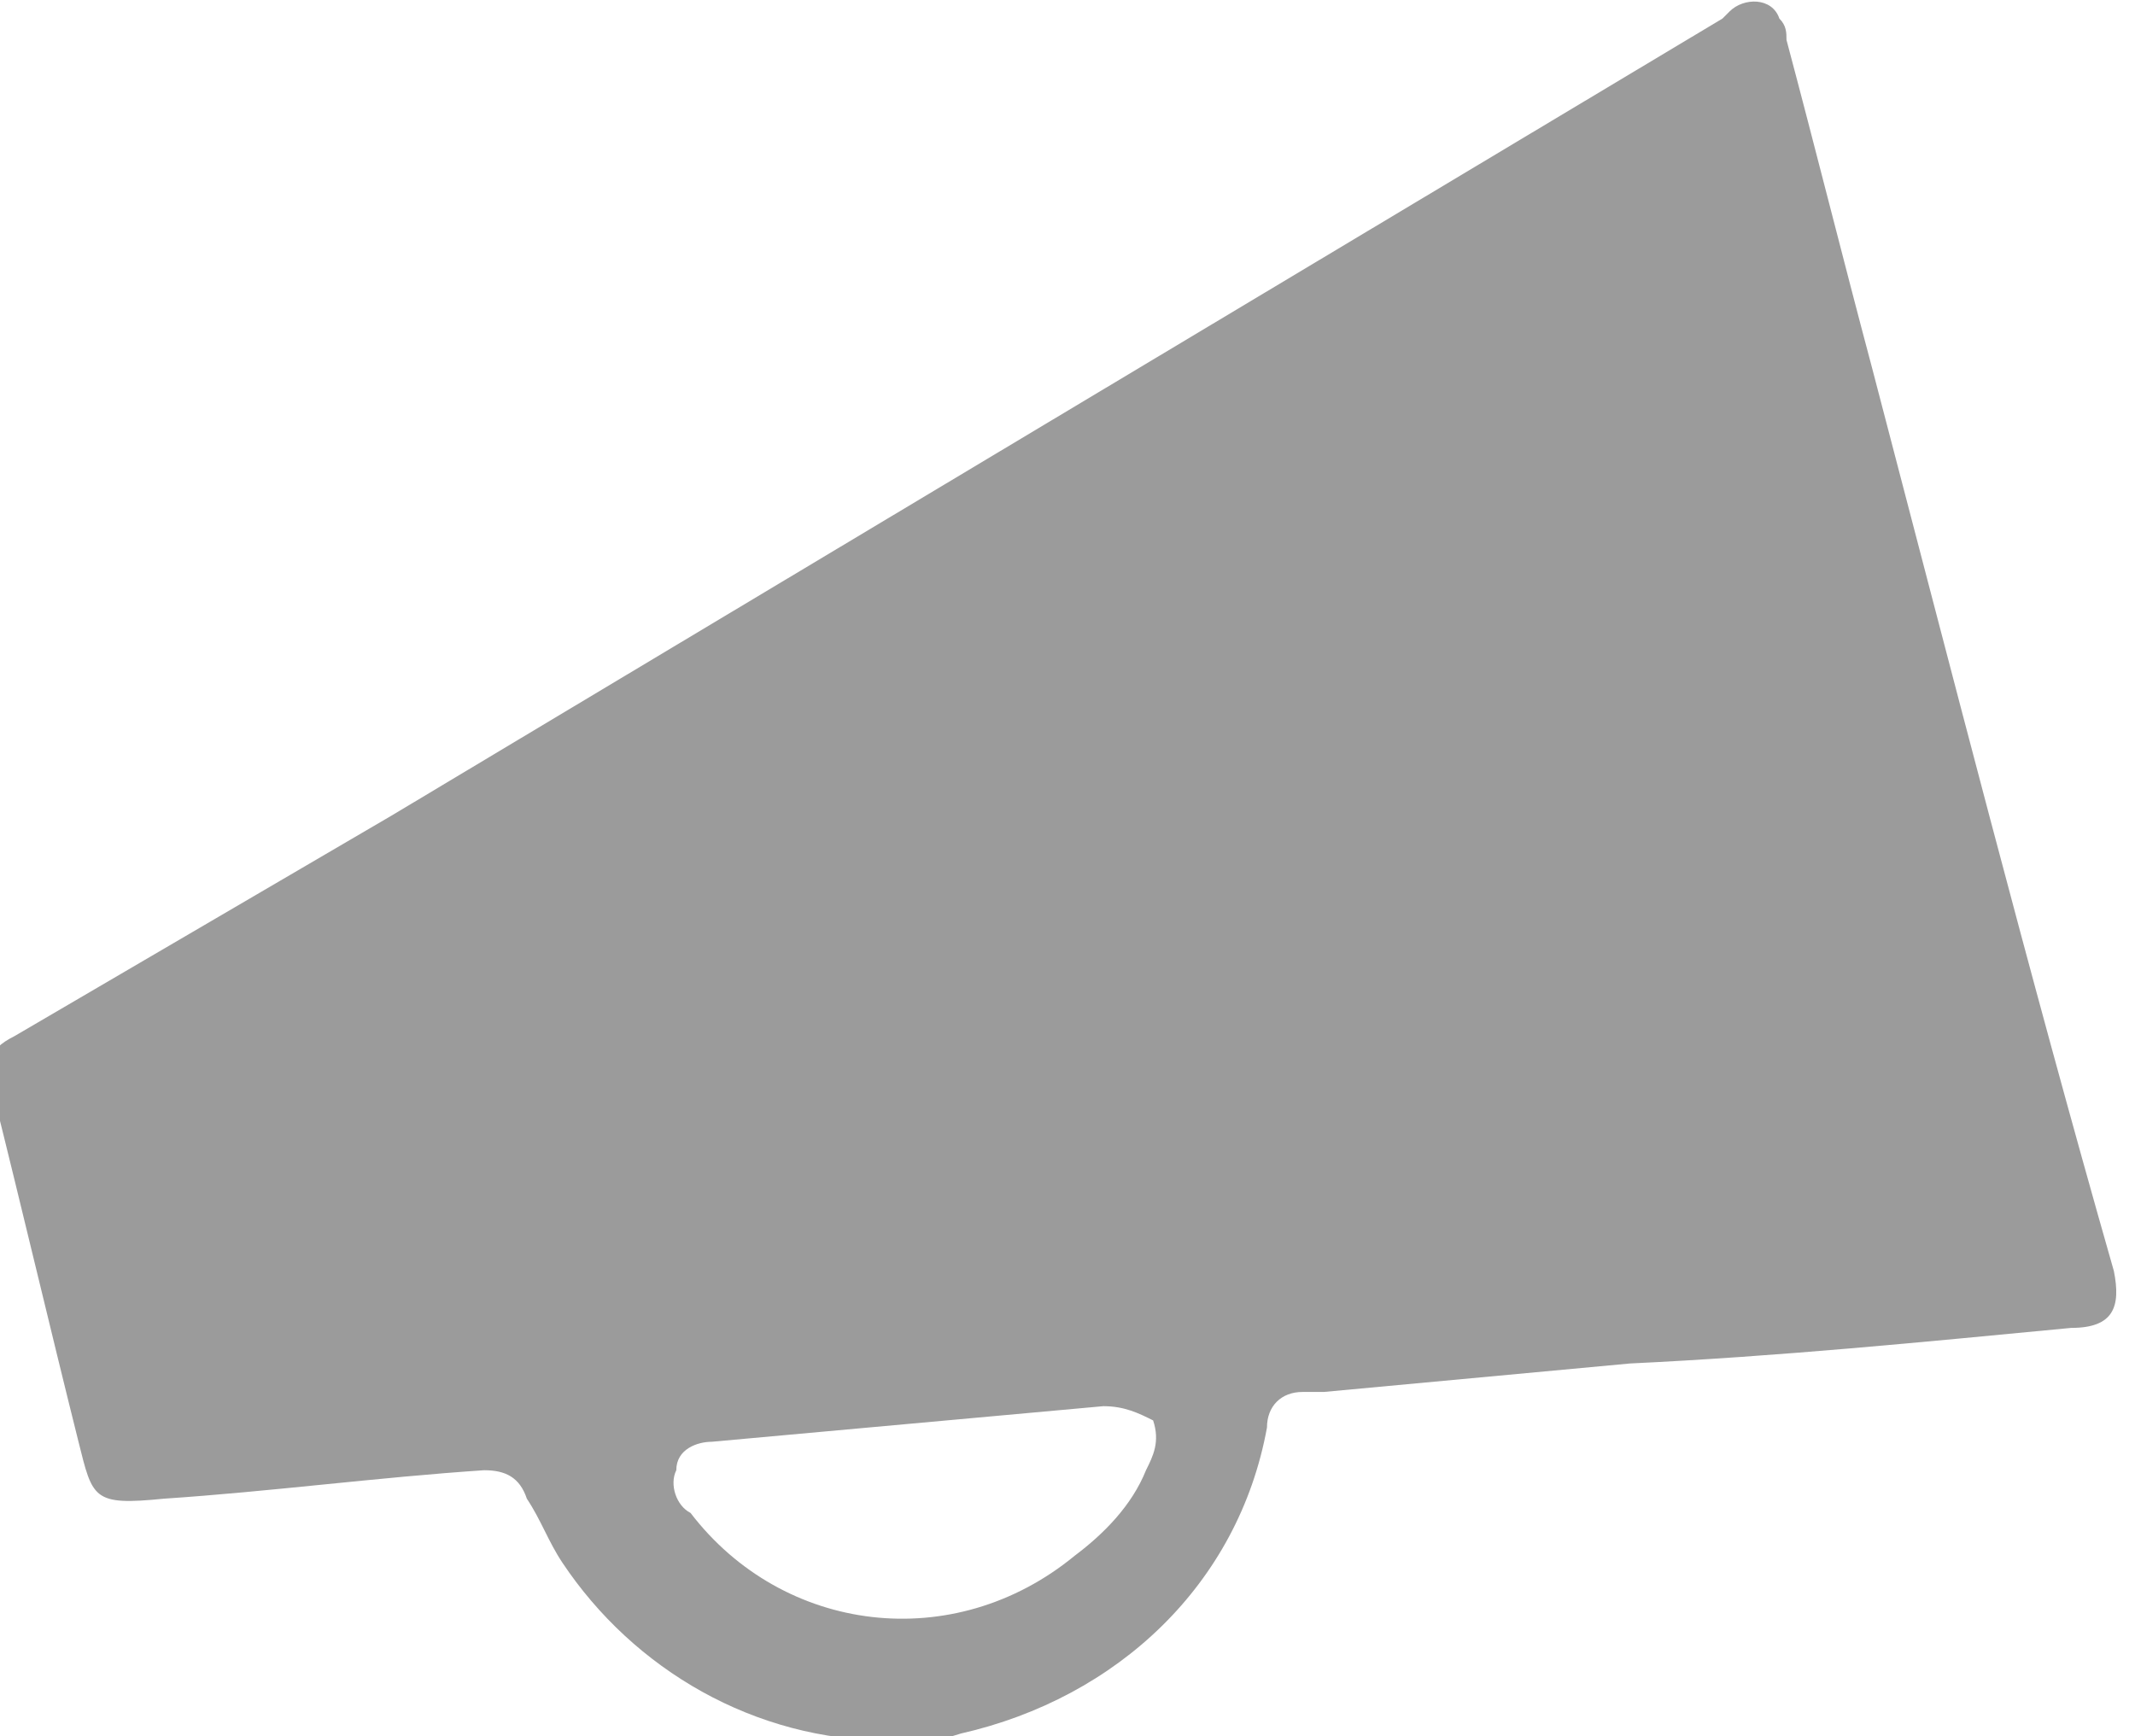 <?xml version="1.0" encoding="utf-8"?>
<!-- Generator: Adobe Illustrator 24.2.1, SVG Export Plug-In . SVG Version: 6.00 Build 0)  -->
<svg version="1.1" id="Layer_1" xmlns="http://www.w3.org/2000/svg" xmlns:xlink="http://www.w3.org/1999/xlink" x="0px" y="0px"
	 viewBox="0 0 30 24.4" style="enable-background:new 0 0 30 24.4;" xml:space="preserve">
<g transform="translate(485.003 -312.739)">
	<path style="fill:#9B9B9B;" d="M-472.5,337.2c-1.9,0-3.6-1-4.6-2.5c-0.2-0.3-0.3-0.6-0.5-0.9c-0.1-0.3-0.3-0.4-0.6-0.4
		c-1.5,0.1-3,0.3-4.5,0.4c-1,0.1-1,0-1.2-0.8c-0.4-1.6-0.8-3.3-1.2-4.9c-0.1-0.4-0.1-0.6,0.3-0.8l5.3-3.1l18.7-11.2
		c0,0,0.1-0.1,0.1-0.1c0.2-0.2,0.6-0.2,0.7,0.1c0.1,0.1,0.1,0.2,0.1,0.3c0.4,1.5,0.8,3.1,1.2,4.6c1.1,4.2,2.2,8.5,3.4,12.7
		c0.1,0.5,0,0.8-0.6,0.8c-2.1,0.2-4.1,0.4-6.2,0.5l-4.3,0.4c-0.1,0-0.2,0-0.3,0c-0.3,0-0.5,0.2-0.5,0.5c-0.4,2.2-2.1,3.8-4.3,4.3
		c-0.3,0.1-0.5,0.1-0.8,0.1C-472.2,337.2-472.3,337.2-472.5,337.2z M-469.5,332.5l-5.5,0.5c-0.2,0-0.5,0.1-0.5,0.4
		c-0.1,0.2,0,0.5,0.2,0.6c1.3,1.7,3.7,2,5.4,0.6c0.4-0.3,0.8-0.7,1-1.2c0.1-0.2,0.2-0.4,0.1-0.7C-469,332.6-469.2,332.5-469.5,332.5
		L-469.5,332.5z"/>
</g>
</svg>
